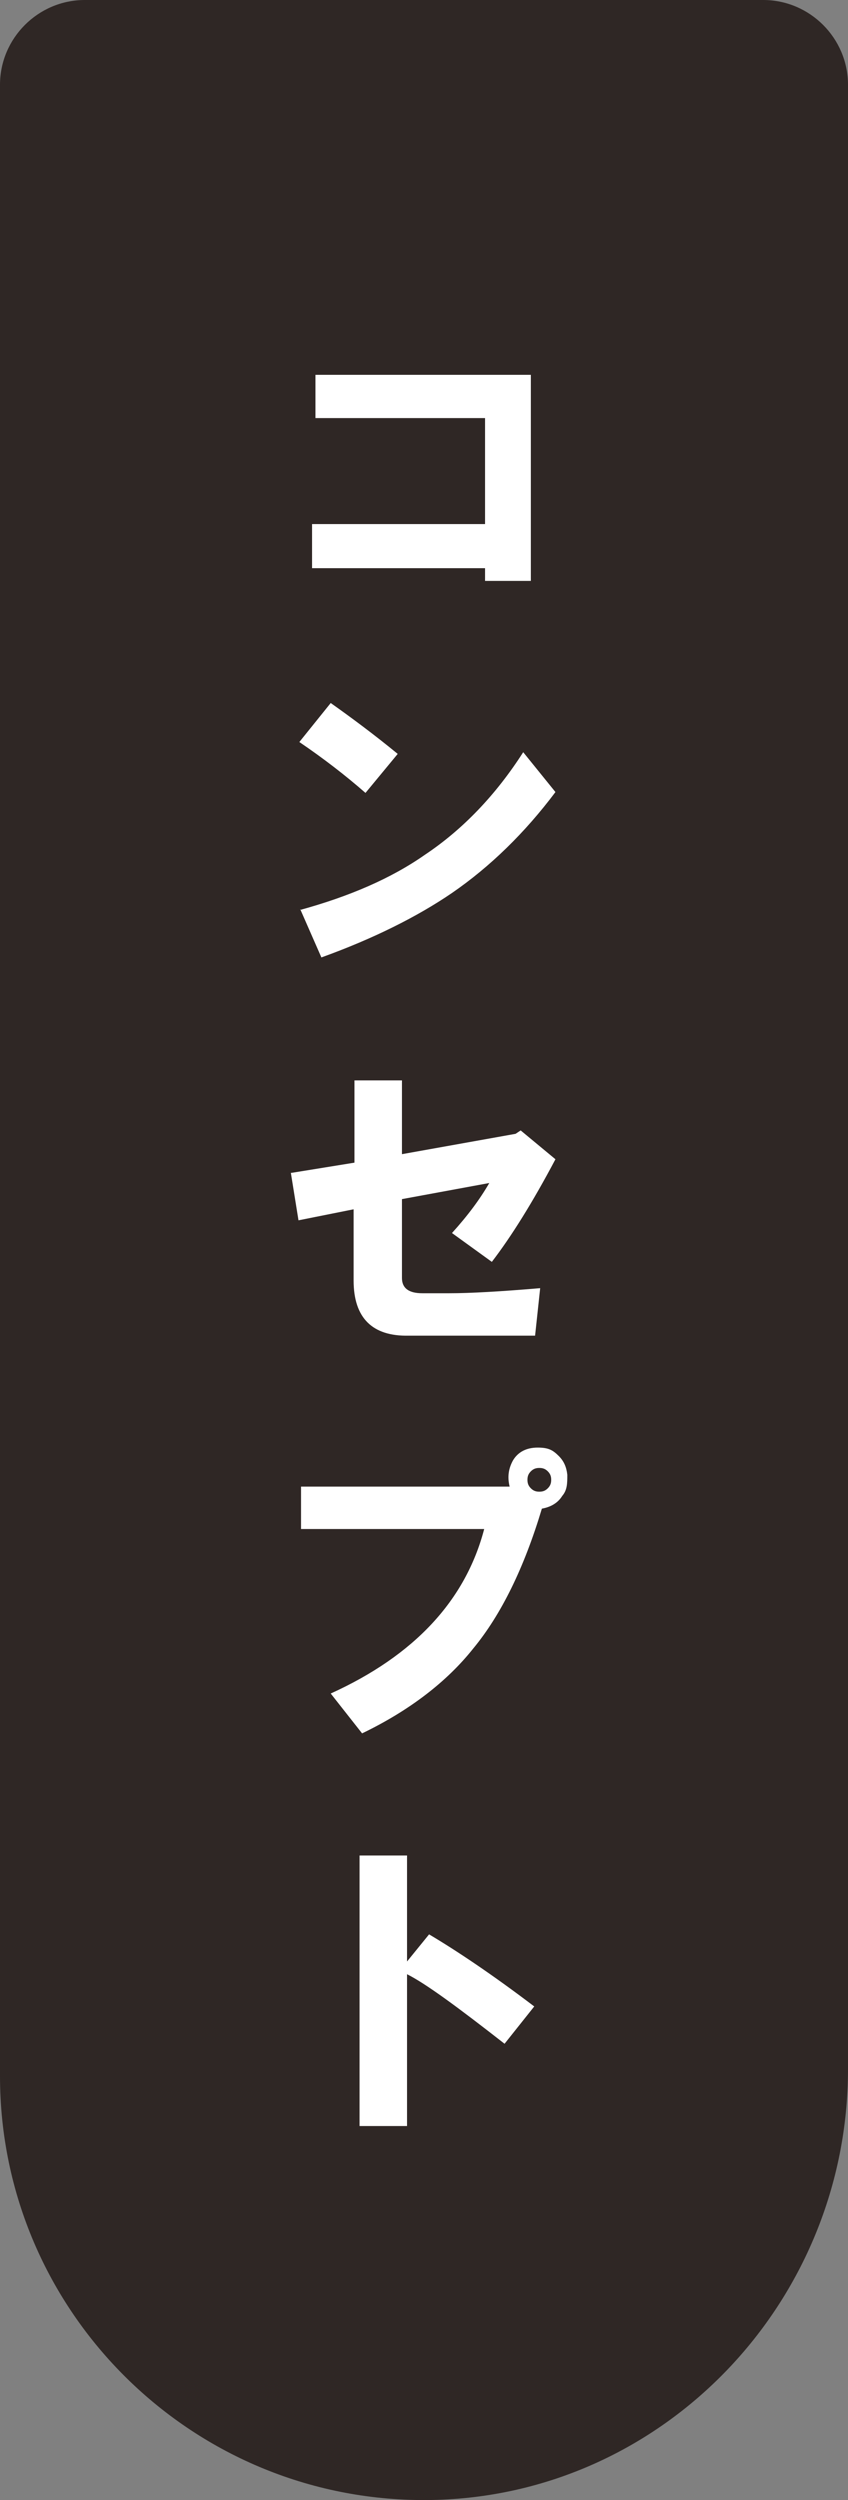 <?xml version="1.0" encoding="UTF-8"?>
<svg xmlns="http://www.w3.org/2000/svg" version="1.1" viewBox="0 0 100 294.8">
  <rect x="0" y="0" width="100" height="294.8" fill="#808080" stroke="none"/>
  <defs>
    <style>
      .cls-1 {
        fill: #2f2725;
      }

      .cls-2 {
        fill: #fff;
      }
    </style>
  </defs>
  <!-- Generator: Adobe Illustrator 28.7.3, SVG Export Plug-In . SVG Version: 1.2.0 Build 164)  -->
  <g>
    <g id="_レイヤー_1">
      <path class="cls-1" d="M100,244V10c0-5.5-4.5-10-10-10H10C4.5,0,0,4.5,0,10v234.8C0,272.7,22.9,295.3,50.9,294.8c27.4-.5,49.1-23.4,49.1-50.8Z"/>
      <g>
        <path class="cls-2" d="M36.8,66.9v-5.1h20.4v-12.5h-20v-5.1h25.4v24.3h-5.4v-1.5h-20.4Z"/>
        <path class="cls-2" d="M35.3,87.5l3.7-4.6c2.4,1.7,5.1,3.7,7.9,6l-3.8,4.6c-2.4-2.1-5-4.1-7.8-6ZM35.4,107.3c5.8-1.6,10.7-3.7,14.7-6.5,4.5-3,8.4-7.1,11.6-12.1l3.8,4.7c-3.6,4.8-7.7,8.8-12.2,11.9-4.1,2.8-9.3,5.4-15.4,7.6l-2.5-5.7Z"/>
        <path class="cls-2" d="M34.4,138.3l7.4-1.2v-9.7h5.6v8.7l13.4-2.4.6-.4,4.1,3.4c-2.7,5.1-5.2,9.1-7.5,12.1l-4.7-3.4c1.9-2.1,3.3-4,4.4-5.9l-10.3,1.9v9.3c0,1.2.8,1.8,2.4,1.8h3.2c2.4,0,6-.2,10.7-.6l-.6,5.6h-14.9c-4.3.1-6.5-2.1-6.5-6.5v-8.4l-6.5,1.3-.9-5.6Z"/>
        <path class="cls-2" d="M35.7,175.3h24.4c-.3-1.2-.1-2.2.4-3.1.6-1,1.6-1.5,2.9-1.5s1.8.3,2.5,1c.6.6.9,1.3,1,2.2,0,1,0,1.8-.6,2.5-.5.8-1.3,1.3-2.4,1.5-2.1,7-4.8,12.5-8.1,16.5-3.1,3.9-7.5,7.3-13.1,10l-3.7-4.7c9.9-4.5,15.9-11,18.1-19.4h-21.6v-5ZM64.6,175.5c.3-.3.4-.6.4-1s-.1-.7-.4-1c-.3-.3-.6-.4-1-.4s-.7.1-1,.4-.4.6-.4,1,.1.7.4,1,.6.4,1,.4.7-.1,1-.4Z"/>
        <path class="cls-2" d="M42.4,218.8h5.6v12.5l2.6-3.2c3.2,1.9,7.4,4.7,12.4,8.5l-3.5,4.4c-5.5-4.3-9.3-7.1-11.5-8.2v17.9h-5.6v-31.9Z"/>
      </g>
    </g>
  </g>
</svg>